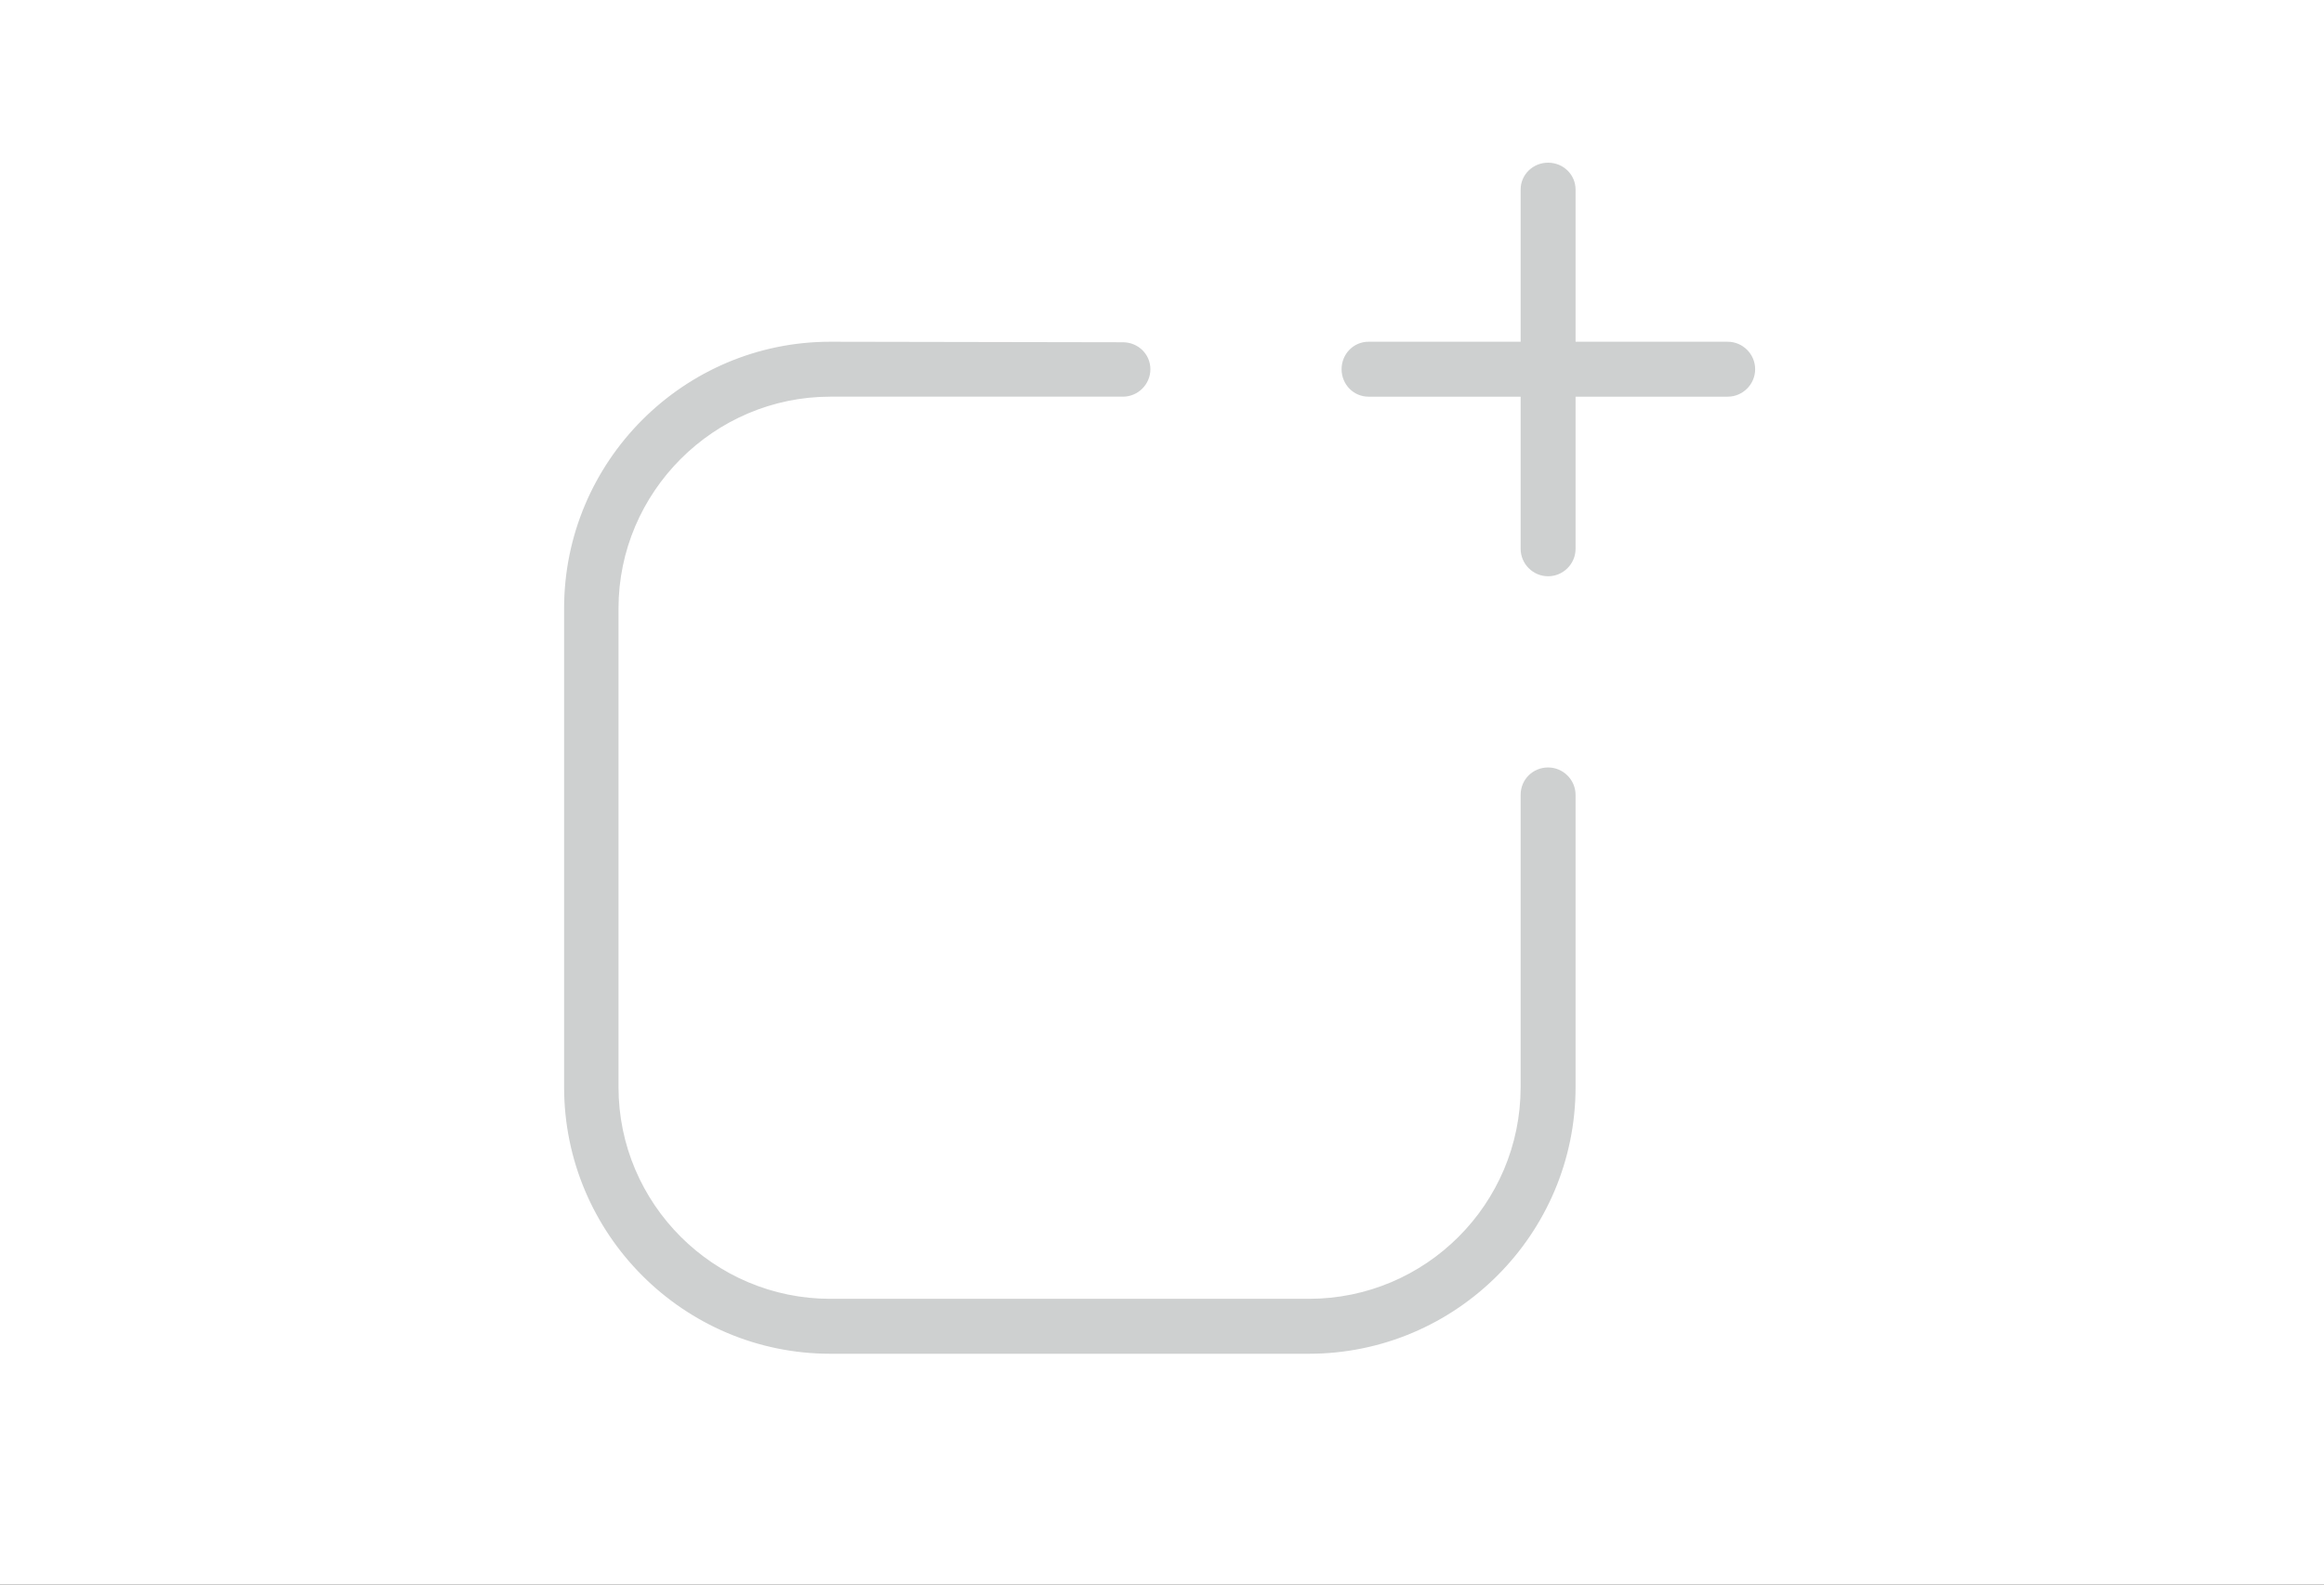 <svg version="1.2" xmlns="http://www.w3.org/2000/svg" viewBox="0 0 440 300" width="440" height="300">
	<rect x="0" y="0" width="440" height="300" fill="#333333" stroke="none"/>
	<title>add-product-compare-svg</title>
	<defs>
		<clipPath clipPathUnits="userSpaceOnUse" id="cp1">
			<path d="m0-76h440v440h-440z"/>
		</clipPath>
	</defs>
	<style>
		.s0 { fill: #ffffff } 
		.s1 { fill: #ced0d0;stroke: #ffffff;stroke-width: 1.6 } 
	</style>
	<g id="Clip-Path" clip-path="url(#cp1)">
		<g id="Layer">
			<path id="Layer" class="s0" d="m-4280.3-1916.9h10605.3v8093.1h-10605.3z"/>
			<path id="Layer" class="s1" d="m299.1 63.1v0.8h0.8 27.2c3.3 0 6 2.7 6 6 0 3.3-2.7 6-6 6h-27.2-0.8v0.8 27.2c0 3.3-2.7 6-6 6-3.3 0-6-2.7-6-6v-27.2-0.8h-0.8-27.2c-3.3 0-5.9-2.7-5.9-6 0-3.3 2.6-6 5.9-6h27.2 0.8v-0.8-27.2c0-3.3 2.7-5.9 6-5.9 3.3 0 6 2.6 6 5.9zm0 87.4v55.3c0 28.3-23 51.3-51.3 51.3h-90.6c-28.2 0-51.2-23-51.2-51.3v-90.6c0-28.3 23-51.3 51.2-51.3l55.4 0.1c3.3 0 6 2.6 6 5.9 0 3.3-2.7 6-6 6h-55.4c-21.6 0-39.3 17.7-39.3 39.3v90.6c0 21.7 17.7 39.3 39.3 39.3h90.6c21.7 0 39.3-17.6 39.3-39.3v-55.3c0-3.4 2.7-6 6-6 3.3 0 6 2.7 6 6z"/>
		</g>
	</g>
</svg>